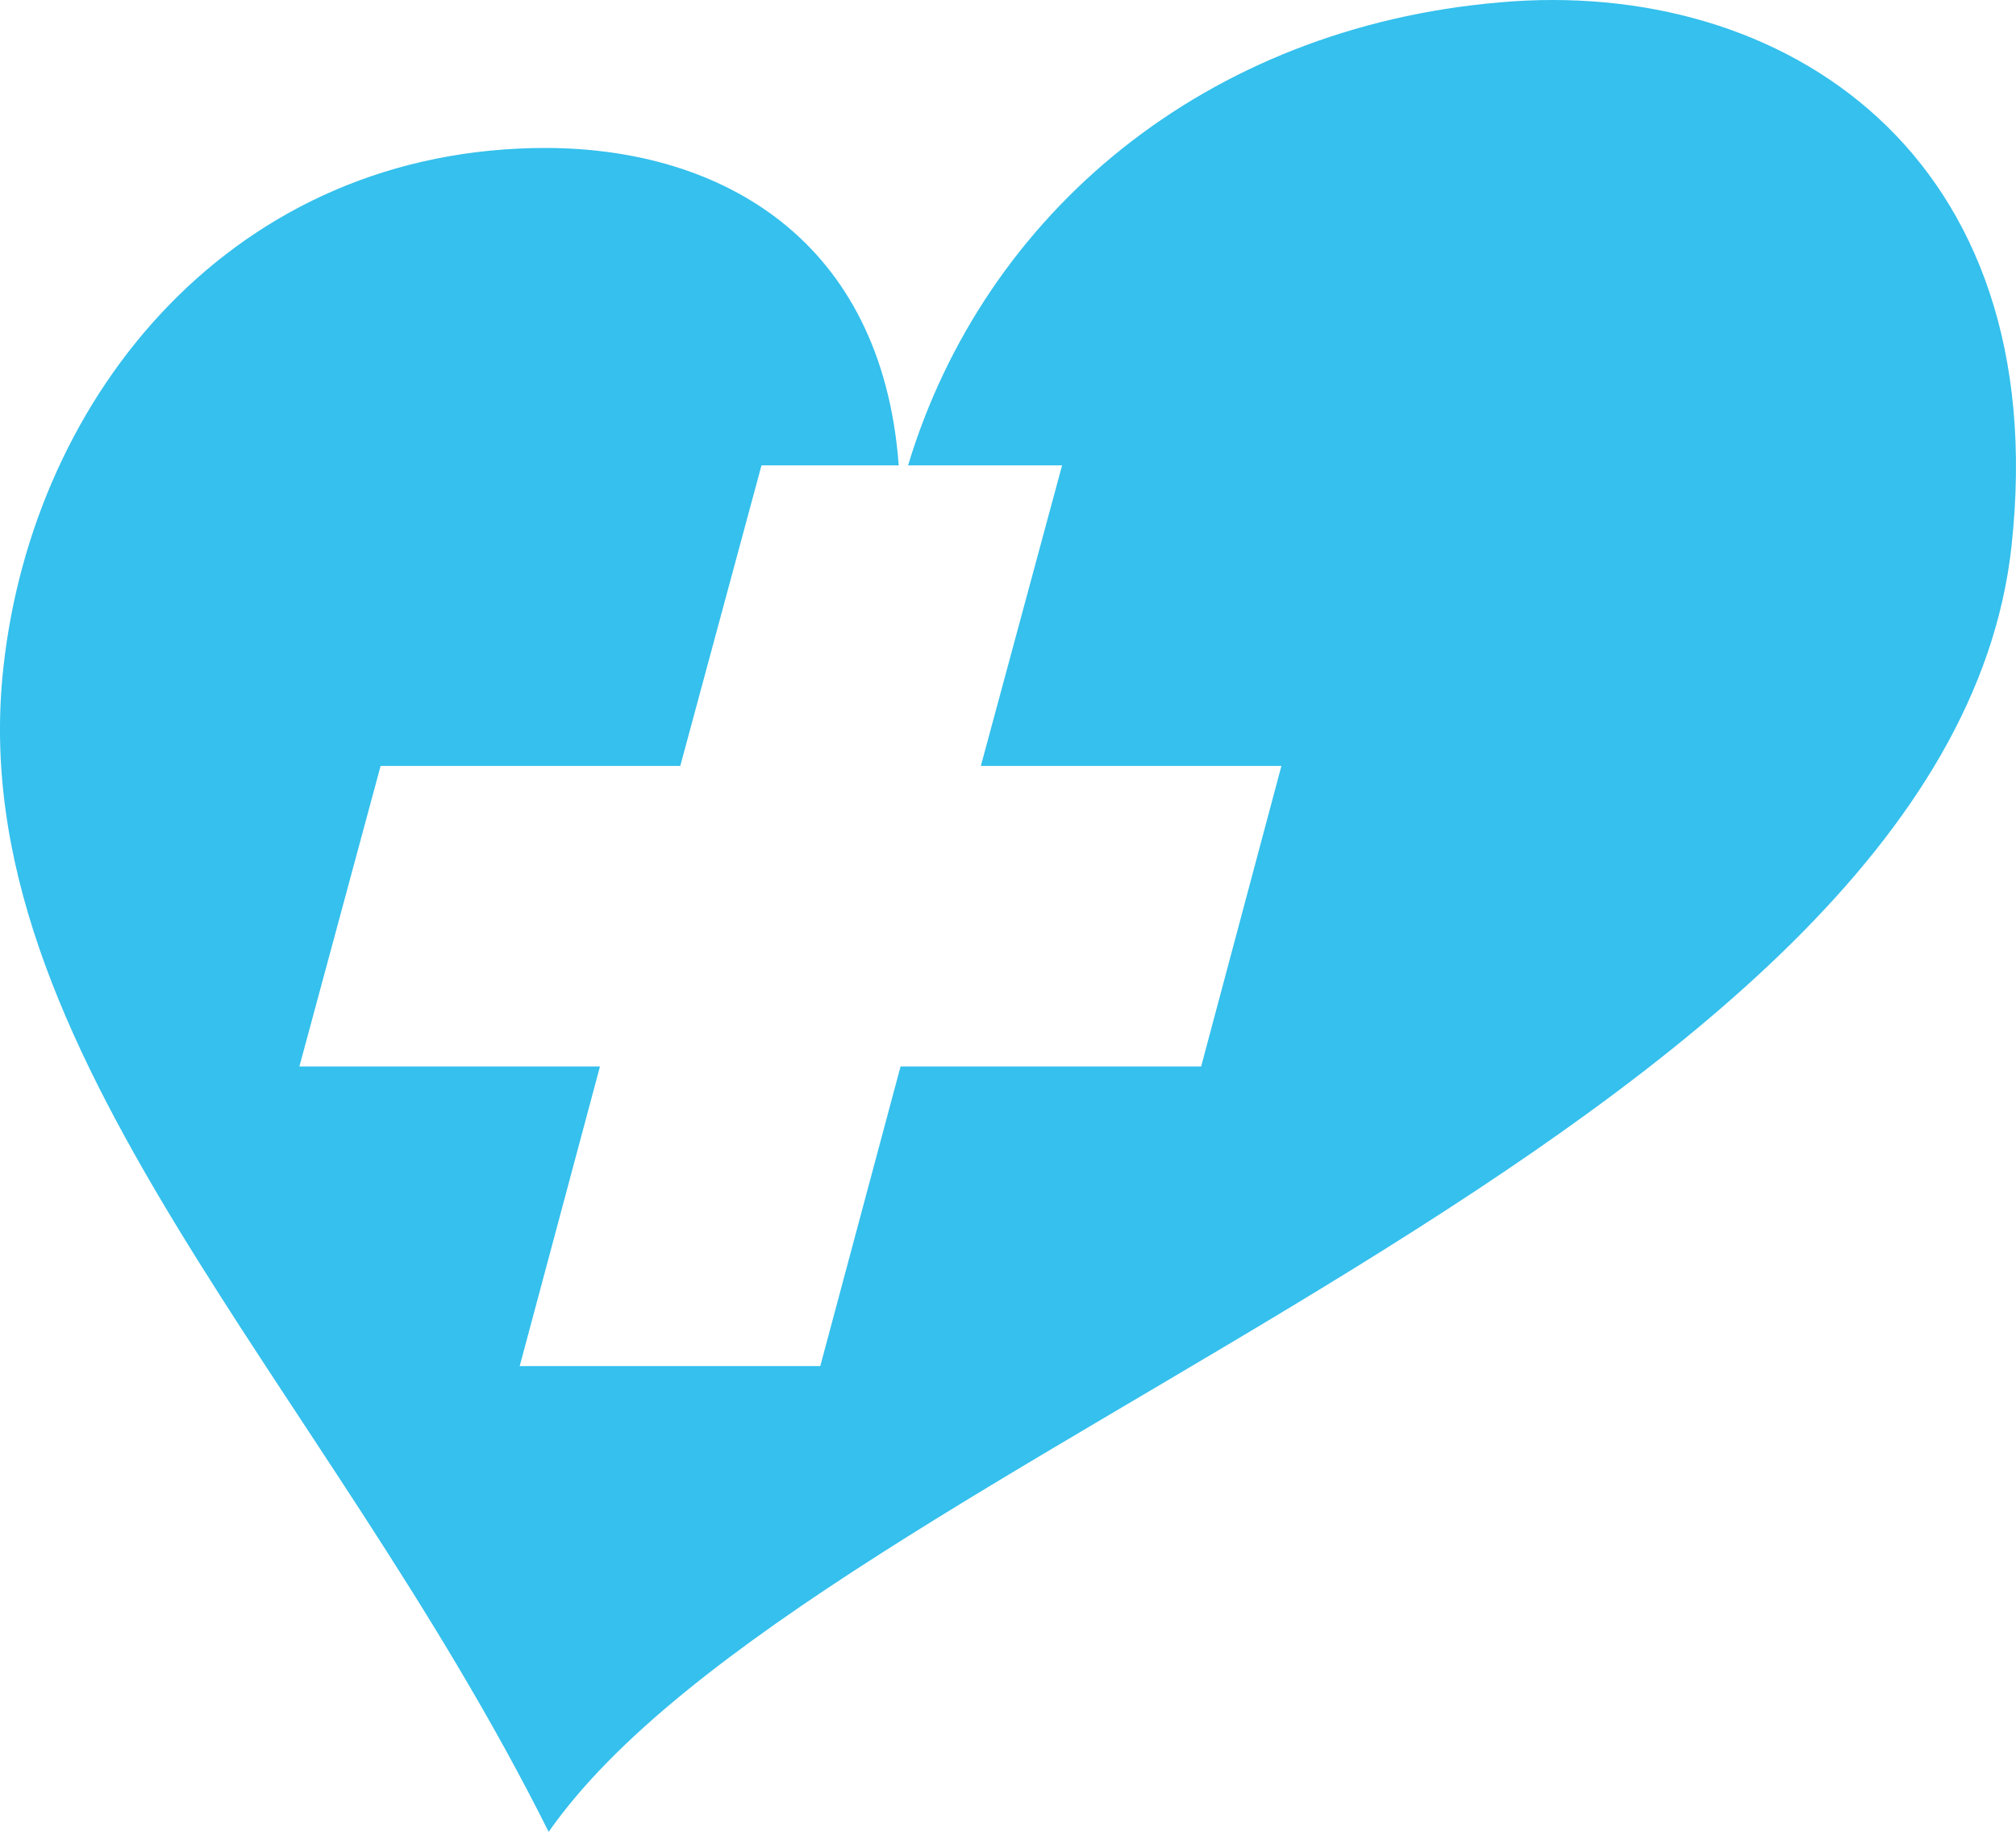 <svg viewBox='383 219.189 51.633 46.922' width='50' height='45.437' xmlns='http://www.w3.org/2000/svg' xmlns:xlink='http://www.w3.org/1999/xlink' preserveAspectRatio='none'><defs></defs><style>.icon1ebSLAubPq {fill:#35C0ED;fill-opacity:1;}.icon2ebSLAubPq {fill:#9AEBA6;fill-opacity:1;}.icon3ebSLAubPq {fill:#2F90B0;fill-opacity:1;}</style><g opacity='1' transform='rotate(0 383 219.189)'> <svg width='51.633' height='46.922' x='383' y='219.189' version='1.1' preserveAspectRatio='none' viewBox='5 9.113 90.001 81.788'> <g transform='matrix(1 0 0 1 0 0)' class='icon1ebSLAubPq'><path fill-rule='evenodd' clip-rule='evenodd' d='M94.799,33.514c-2.876,26.214-53.553,40.55-65.305,57.387 C19.492,70.855,3.238,56.019,5.155,38.89c1.334-12.169,10.294-23.213,24.297-23.171c7.752,0.042,14.92,4.084,15.67,14.17h-6.126 L35.37,43.308H21.992l-3.626,13.419h13.419l-3.584,13.378h13.419l3.584-13.378h13.419l3.584-13.419H48.789l3.626-13.419h-6.876 c3.417-11.294,13.294-19.546,26.422-20.671C84.63,8.092,96.716,16.011,94.799,33.514L94.799,33.514z'></path></g> </svg> </g></svg>